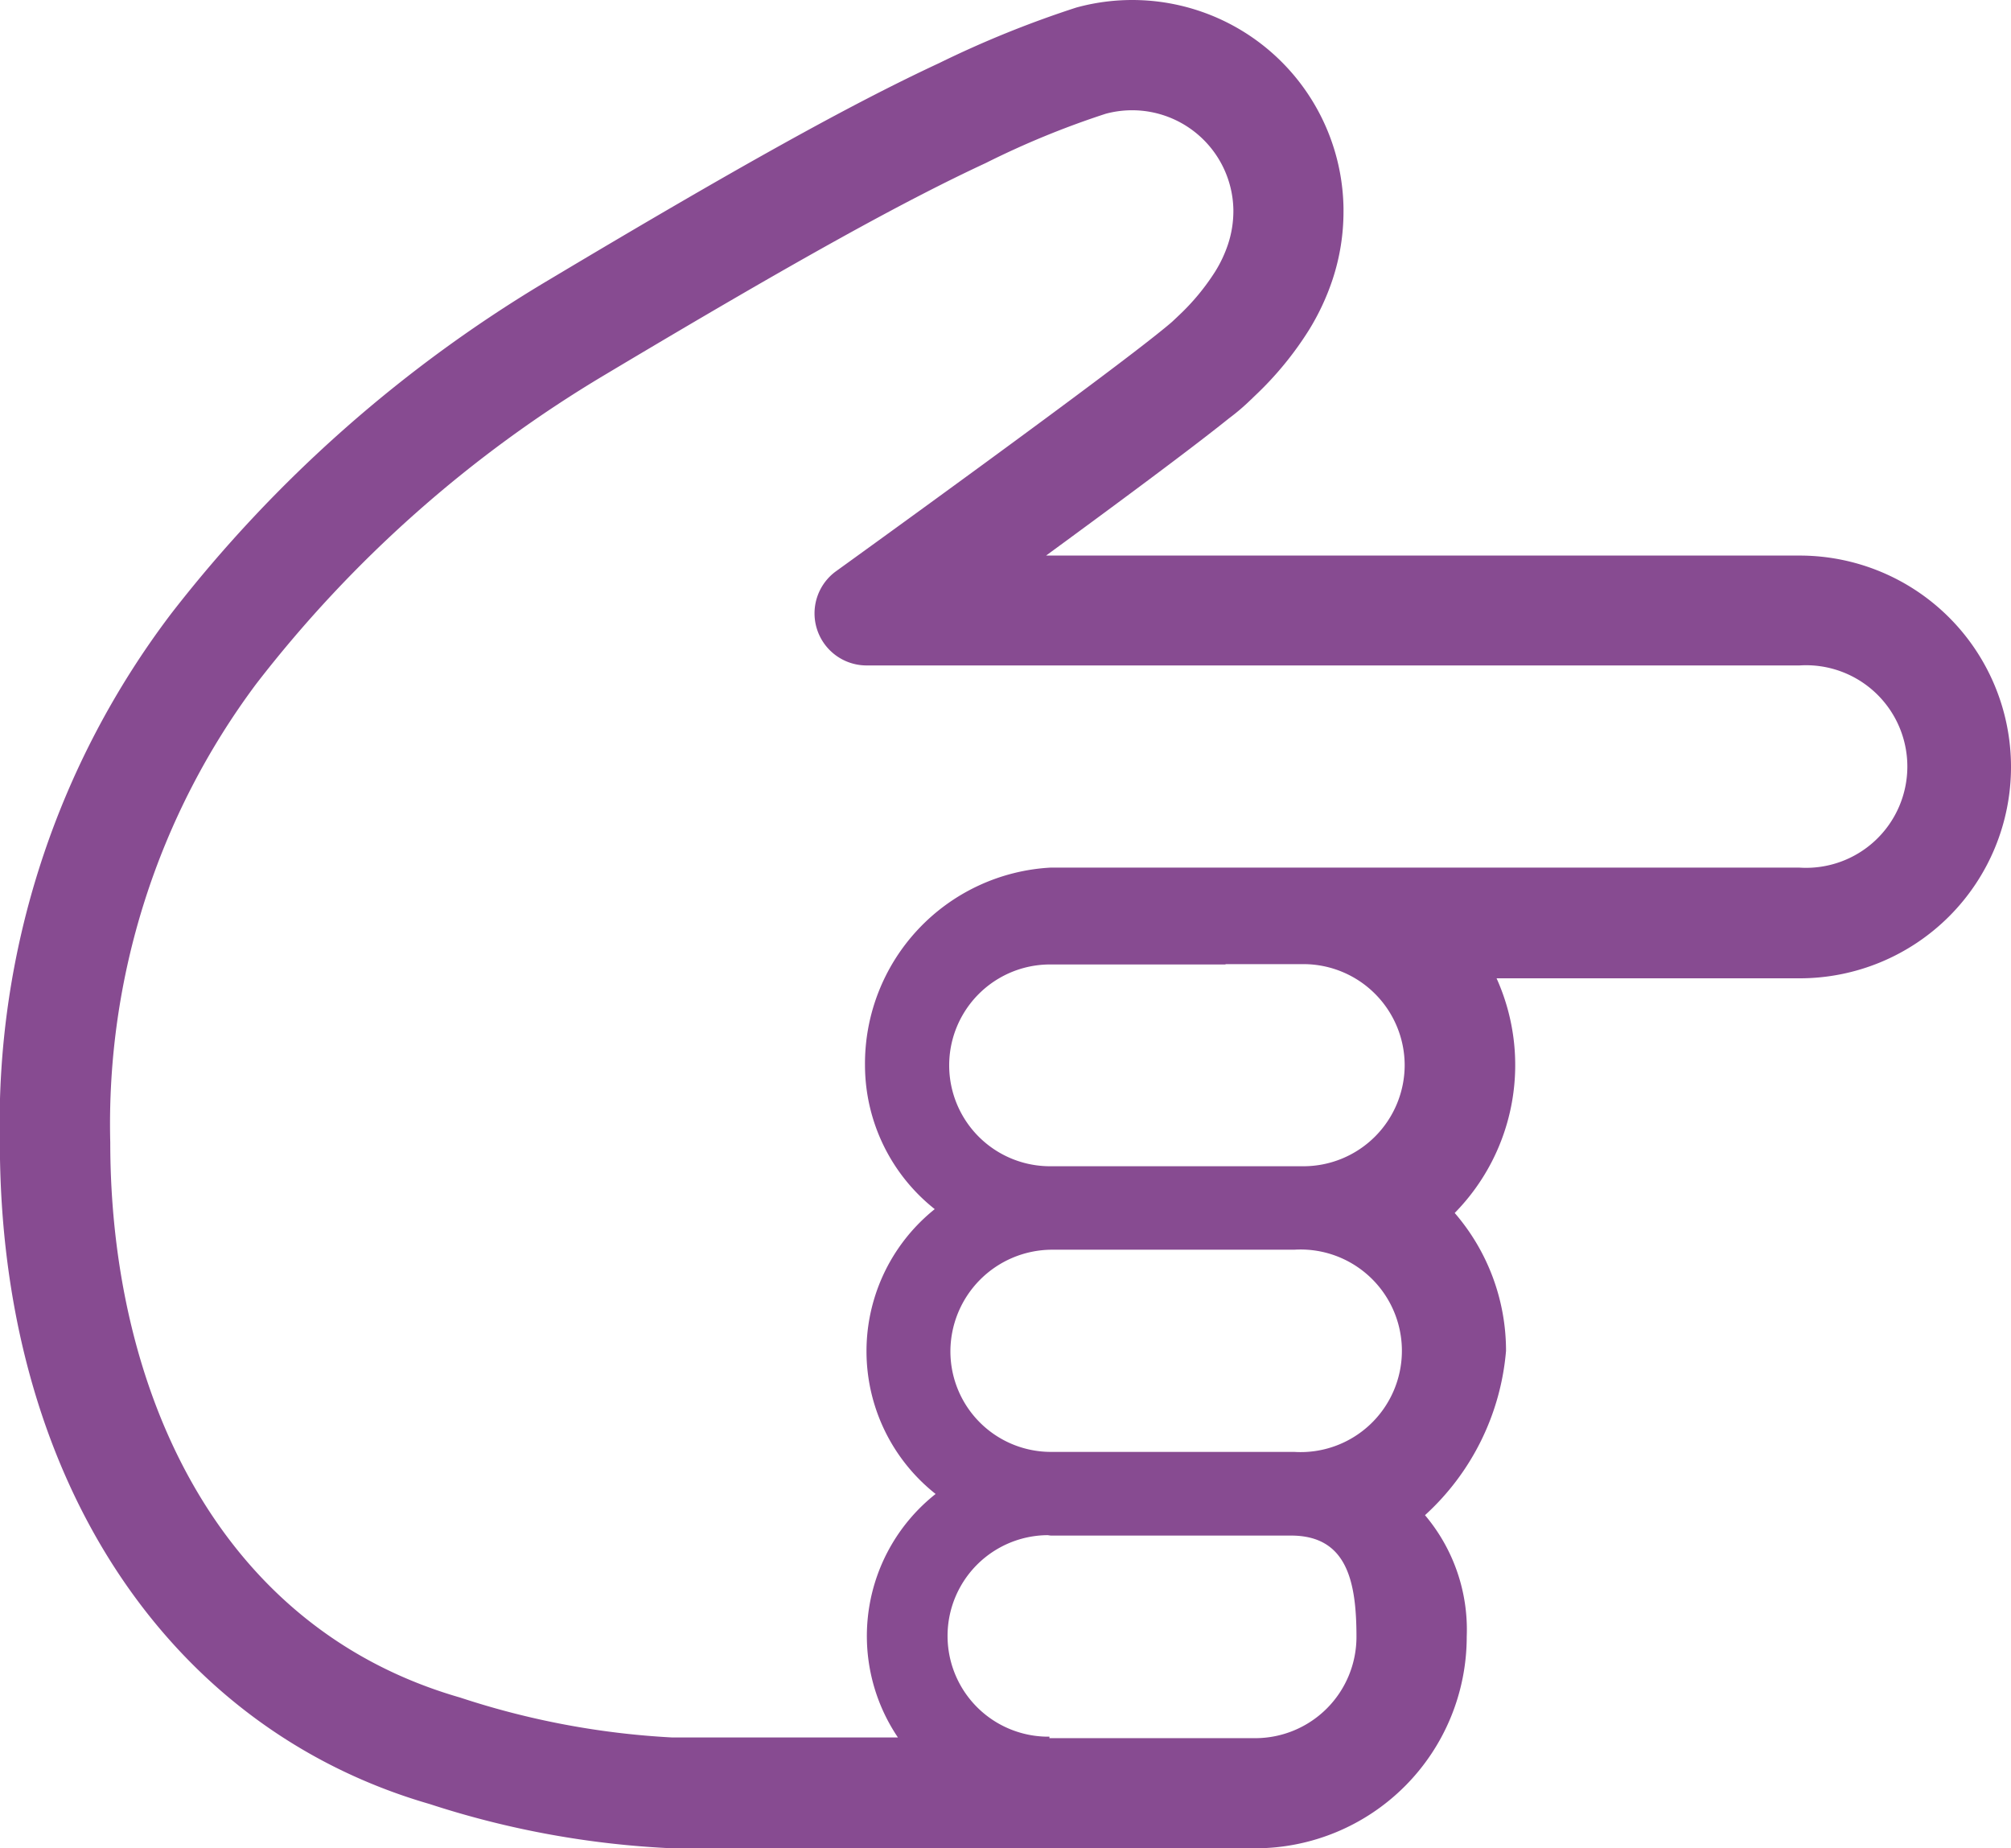 <svg xmlns="http://www.w3.org/2000/svg" width="29.784" height="27.367"><path data-name="パス 64955" d="M21.723 24.237a2.625 2.625 0 0 0-.618-1.8 3.708 3.708 0 0 0 1.2-2.433 3.119 3.119 0 0 0-.76-2.042 3.125 3.125 0 0 0 .62-3.475h4.489a3.13 3.13 0 1 0 0-6.26H15.493c1.034-.757 2.153-1.585 2.71-2.033a3.184 3.184 0 0 0 .32-.273l.008-.007.045-.044.018-.017a4.953 4.953 0 0 0 .793-.967 3.562 3.562 0 0 0 .351-.753 3.205 3.205 0 0 0 .16-1V3.08A3.129 3.129 0 0 0 15.94.112a15.362 15.362 0 0 0-2.03.822c-1.309.609-2.984 1.54-5.783 3.212a20.01 20.01 0 0 0-5.584 4.931 12.481 12.481 0 0 0-2.545 7.838c0 4.91 2.439 8.664 6.367 9.8a13.536 13.536 0 0 0 3.591.655h8.637a3.133 3.133 0 0 0 3.13-3.133Zm-20.09-7.321a10.888 10.888 0 0 1 2.162-6.789 18.445 18.445 0 0 1 5.171-4.581c2.871-1.715 4.436-2.575 5.634-3.132a12.818 12.818 0 0 1 1.775-.729 1.5 1.5 0 0 1 1.892 1.42v.025a1.569 1.569 0 0 1-.08.489 1.9 1.9 0 0 1-.188.4 3.375 3.375 0 0 1-.544.656l-.056.053-.187.176.148-.14c-.682.6-4.985 3.7-4.985 3.7a.771.771 0 0 0 .461 1.39h13.818a1.5 1.5 0 1 1 0 2.994h-11.1a2.908 2.908 0 0 0-2.743 2.929 2.724 2.724 0 0 0 1.033 2.128 2.695 2.695 0 0 0 .013 4.218 2.682 2.682 0 0 0-.558 3.606H9.96a12.032 12.032 0 0 1-3.144-.591c-3.652-1.05-5.183-4.638-5.183-8.222Zm19.171-1.146a1.5 1.5 0 0 1-1.5 1.5h-3.752a1.494 1.494 0 1 1 0-2.988h2.599v-.005h1.157a1.5 1.5 0 0 1 1.496 1.493Zm-3.13 5.73h-2.106a1.489 1.489 0 0 1-1.492-1.485 1.509 1.509 0 0 1 1.492-1.509h3.6a1.5 1.5 0 1 1 0 2.994Zm-2.131 4.233v-.016a1.492 1.492 0 0 1-.034-2.984c.02 0 .039.006.059.006h3.552c.826 0 .97.671.97 1.5a1.5 1.5 0 0 1-1.5 1.5h-3.05Z" fill="#874b91"/></svg>